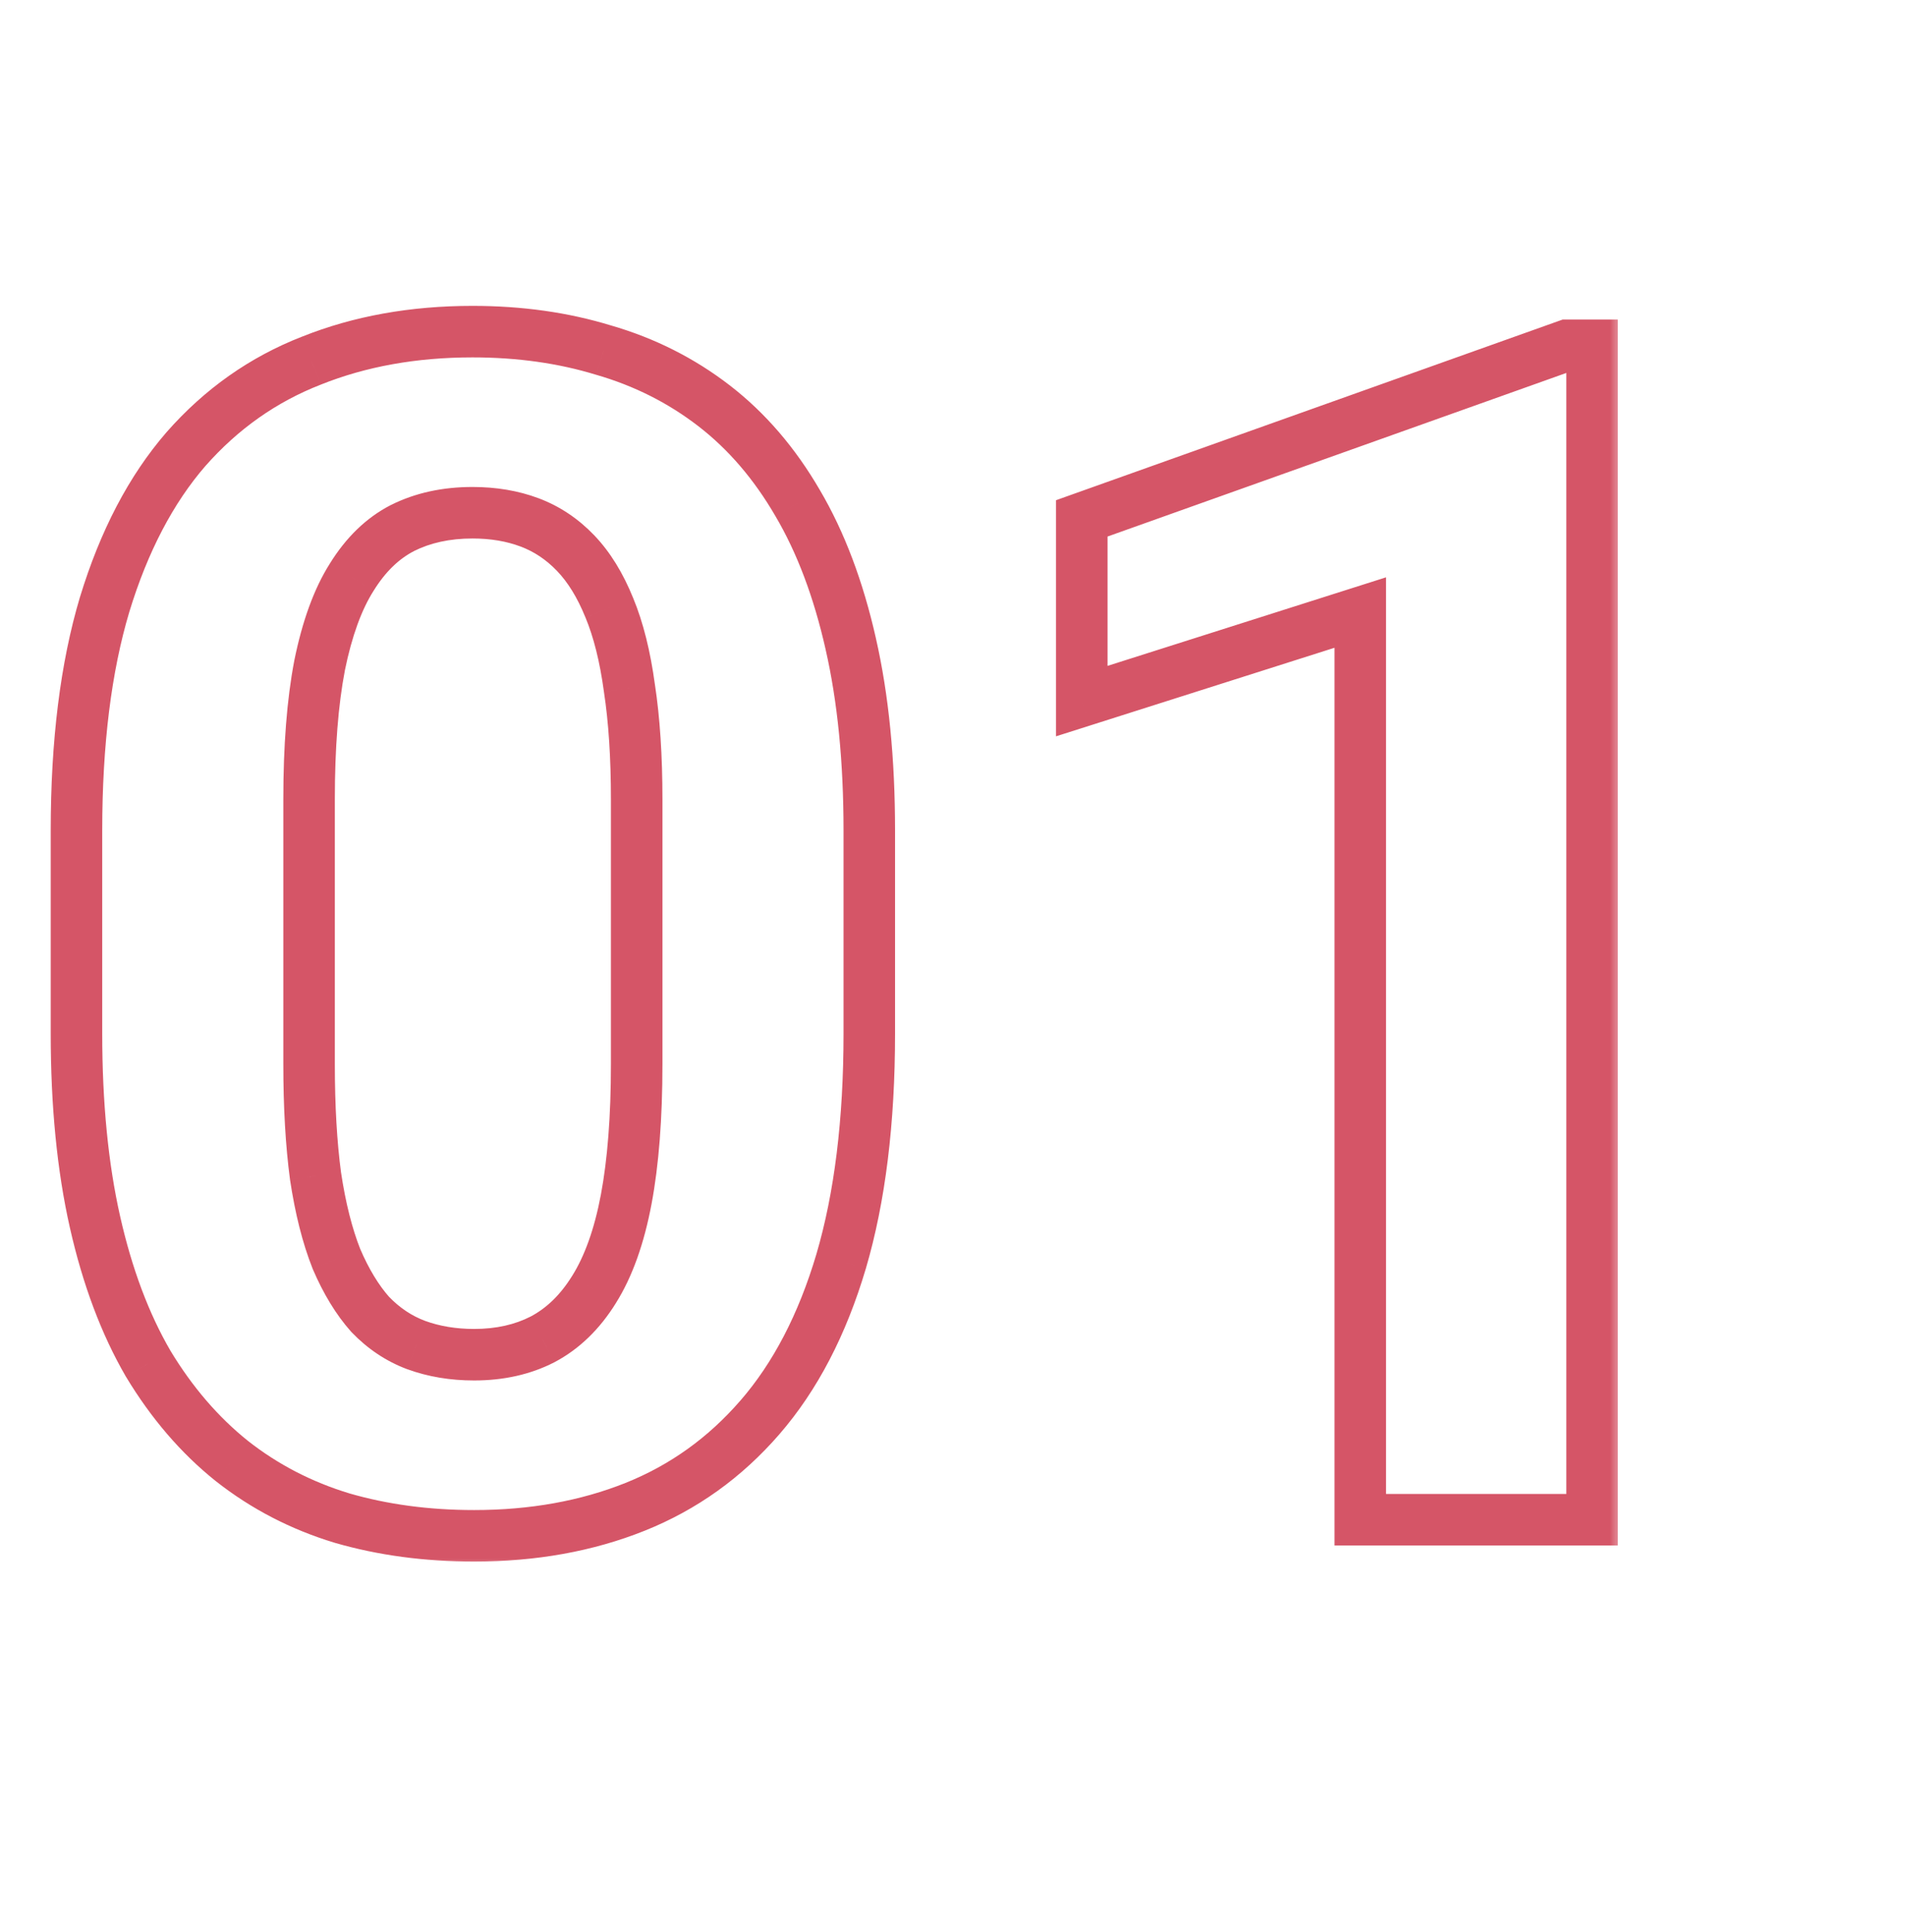 <?xml version="1.0" encoding="UTF-8"?> <svg xmlns="http://www.w3.org/2000/svg" width="74" height="75" viewBox="0 0 74 75" fill="none"><g id="01"><mask id="path-1-outside-1_438_832" maskUnits="userSpaceOnUse" x="1" y="11" width="62" height="50" fill="black"><rect fill="white" x="1" y="11" width="62" height="50"></rect><path d="M33.75 32.25V40.125C33.75 43.542 33.385 46.49 32.656 48.969C31.927 51.427 30.875 53.448 29.5 55.031C28.146 56.594 26.531 57.75 24.656 58.5C22.781 59.25 20.698 59.625 18.406 59.625C16.573 59.625 14.865 59.396 13.281 58.938C11.698 58.458 10.271 57.719 9 56.719C7.75 55.719 6.667 54.458 5.75 52.938C4.854 51.396 4.167 49.562 3.688 47.438C3.208 45.312 2.969 42.875 2.969 40.125V32.25C2.969 28.833 3.333 25.906 4.062 23.469C4.812 21.01 5.865 19 7.219 17.438C8.594 15.875 10.219 14.729 12.094 14C13.969 13.25 16.052 12.875 18.344 12.875C20.177 12.875 21.875 13.115 23.438 13.594C25.021 14.052 26.448 14.771 27.719 15.75C28.99 16.729 30.073 17.99 30.969 19.531C31.865 21.052 32.552 22.875 33.031 25C33.51 27.104 33.75 29.521 33.75 32.25ZM24.719 41.312V31.031C24.719 29.385 24.625 27.948 24.438 26.719C24.271 25.49 24.01 24.448 23.656 23.594C23.302 22.719 22.865 22.01 22.344 21.469C21.823 20.927 21.229 20.531 20.562 20.281C19.896 20.031 19.156 19.906 18.344 19.906C17.323 19.906 16.417 20.104 15.625 20.5C14.854 20.896 14.198 21.531 13.656 22.406C13.115 23.26 12.698 24.406 12.406 25.844C12.135 27.26 12 28.99 12 31.031V41.312C12 42.958 12.083 44.406 12.25 45.656C12.438 46.906 12.708 47.979 13.062 48.875C13.438 49.75 13.875 50.469 14.375 51.031C14.896 51.573 15.49 51.969 16.156 52.219C16.844 52.469 17.594 52.594 18.406 52.594C19.406 52.594 20.292 52.396 21.062 52C21.854 51.583 22.521 50.938 23.062 50.062C23.625 49.167 24.042 48 24.312 46.562C24.583 45.125 24.719 43.375 24.719 41.312ZM61.812 13.406V59H52.812V23.781L42 27.219V20.125L60.844 13.406H61.812Z"></path></mask><path d="M32.656 48.969L33.615 49.253L33.616 49.251L32.656 48.969ZM29.5 55.031L28.745 54.376L28.744 54.376L29.5 55.031ZM13.281 58.938L12.992 59.895L13.003 59.898L13.281 58.938ZM9 56.719L8.375 57.5L8.382 57.505L9 56.719ZM5.75 52.938L4.885 53.44L4.889 53.447L4.894 53.454L5.75 52.938ZM3.688 47.438L2.712 47.657L3.688 47.438ZM4.062 23.469L3.106 23.177L3.104 23.182L4.062 23.469ZM7.219 17.438L6.468 16.777L6.463 16.783L7.219 17.438ZM12.094 14L12.456 14.932L12.465 14.928L12.094 14ZM23.438 13.594L23.144 14.55L23.152 14.552L23.159 14.554L23.438 13.594ZM30.969 19.531L30.104 20.034L30.107 20.039L30.969 19.531ZM33.031 25L32.056 25.22L32.056 25.222L33.031 25ZM24.438 26.719L23.447 26.853L23.448 26.861L23.449 26.869L24.438 26.719ZM23.656 23.594L22.729 23.969L22.733 23.977L23.656 23.594ZM15.625 20.5L15.178 19.605L15.168 19.61L15.625 20.5ZM13.656 22.406L14.501 22.942L14.507 22.933L13.656 22.406ZM12.406 25.844L11.426 25.645L11.424 25.656L12.406 25.844ZM12.25 45.656L11.259 45.788L11.26 45.797L11.261 45.805L12.25 45.656ZM13.062 48.875L12.133 49.243L12.138 49.256L12.143 49.269L13.062 48.875ZM14.375 51.031L13.628 51.696L13.641 51.71L13.654 51.724L14.375 51.031ZM16.156 52.219L15.805 53.155L15.815 53.158L16.156 52.219ZM21.062 52L21.519 52.89L21.528 52.885L21.062 52ZM23.062 50.062L22.216 49.531L22.212 49.536L23.062 50.062ZM32.75 32.25V40.125H34.75V32.25H32.75ZM32.75 40.125C32.75 43.475 32.392 46.323 31.697 48.687L33.616 49.251C34.379 46.656 34.75 43.608 34.75 40.125H32.75ZM31.698 48.684C31 51.036 30.008 52.921 28.745 54.376L30.255 55.687C31.742 53.974 32.854 51.819 33.615 49.253L31.698 48.684ZM28.744 54.376C27.492 55.821 26.008 56.882 24.285 57.572L25.028 59.428C27.054 58.618 28.8 57.366 30.256 55.686L28.744 54.376ZM24.285 57.572C22.543 58.268 20.588 58.625 18.406 58.625V60.625C20.808 60.625 23.02 60.232 25.028 59.428L24.285 57.572ZM18.406 58.625C16.657 58.625 15.043 58.406 13.559 57.977L13.003 59.898C14.686 60.385 16.489 60.625 18.406 60.625V58.625ZM13.571 57.98C12.104 57.536 10.789 56.854 9.618 55.933L8.382 57.505C9.753 58.584 11.292 59.38 12.992 59.895L13.571 57.98ZM9.625 55.938C8.477 55.019 7.469 53.852 6.606 52.421L4.894 53.454C5.865 55.065 7.023 56.418 8.375 57.5L9.625 55.938ZM6.615 52.435C5.78 50.998 5.125 49.264 4.663 47.218L2.712 47.657C3.209 49.861 3.929 51.793 4.885 53.44L6.615 52.435ZM4.663 47.218C4.204 45.181 3.969 42.819 3.969 40.125H1.969C1.969 42.931 2.213 45.444 2.712 47.657L4.663 47.218ZM3.969 40.125V32.25H1.969V40.125H3.969ZM3.969 32.25C3.969 28.899 4.327 26.074 5.021 23.755L3.104 23.182C2.34 25.738 1.969 28.767 1.969 32.25H3.969ZM5.019 23.761C5.738 21.404 6.731 19.527 7.974 18.092L6.463 16.783C4.998 18.473 3.887 20.616 3.106 23.177L5.019 23.761ZM7.969 18.098C9.242 16.652 10.736 15.601 12.456 14.932L11.731 13.068C9.702 13.857 7.945 15.098 6.468 16.777L7.969 18.098ZM12.465 14.928C14.207 14.232 16.162 13.875 18.344 13.875V11.875C15.942 11.875 13.73 12.268 11.722 13.072L12.465 14.928ZM18.344 13.875C20.09 13.875 21.688 14.103 23.144 14.55L23.731 12.638C22.062 12.126 20.265 11.875 18.344 11.875V13.875ZM23.159 14.554C24.626 14.979 25.94 15.642 27.108 16.542L28.329 14.958C26.956 13.9 25.416 13.125 23.716 12.633L23.159 14.554ZM27.108 16.542C28.266 17.434 29.266 18.592 30.104 20.034L31.833 19.029C30.88 17.387 29.713 16.025 28.329 14.958L27.108 16.542ZM30.107 20.039C30.94 21.452 31.594 23.173 32.056 25.22L34.007 24.78C33.51 22.577 32.789 20.652 31.83 19.024L30.107 20.039ZM32.056 25.222C32.515 27.237 32.75 29.577 32.75 32.25H34.75C34.75 29.465 34.506 26.971 34.006 24.778L32.056 25.222ZM25.719 41.312V31.031H23.719V41.312H25.719ZM25.719 31.031C25.719 29.35 25.623 27.86 25.426 26.568L23.449 26.869C23.627 28.036 23.719 29.421 23.719 31.031H25.719ZM25.428 26.584C25.254 25.297 24.976 24.166 24.58 23.211L22.733 23.977C23.045 24.73 23.288 25.682 23.447 26.853L25.428 26.584ZM24.583 23.219C24.193 22.255 23.693 21.429 23.065 20.776L21.623 22.162C22.036 22.591 22.411 23.183 22.729 23.969L24.583 23.219ZM23.065 20.776C22.446 20.132 21.728 19.65 20.914 19.345L20.211 21.218C20.73 21.412 21.2 21.722 21.623 22.162L23.065 20.776ZM20.914 19.345C20.12 19.047 19.259 18.906 18.344 18.906V20.906C19.053 20.906 19.672 21.015 20.211 21.218L20.914 19.345ZM18.344 18.906C17.192 18.906 16.128 19.13 15.178 19.606L16.072 21.394C16.705 21.078 17.454 20.906 18.344 20.906V18.906ZM15.168 19.61C14.208 20.104 13.425 20.88 12.806 21.88L14.507 22.933C14.971 22.183 15.501 21.688 16.082 21.39L15.168 19.61ZM12.812 21.871C12.182 22.863 11.732 24.137 11.426 25.645L13.386 26.043C13.664 24.675 14.047 23.658 14.501 22.942L12.812 21.871ZM11.424 25.656C11.138 27.154 11 28.95 11 31.031H13C13 29.029 13.133 27.367 13.389 26.032L11.424 25.656ZM11 31.031V41.312H13V31.031H11ZM11 41.312C11 42.99 11.085 44.484 11.259 45.788L13.241 45.524C13.082 44.329 13 42.927 13 41.312H11ZM11.261 45.805C11.457 47.108 11.743 48.258 12.133 49.243L13.992 48.507C13.673 47.7 13.418 46.705 13.239 45.508L11.261 45.805ZM12.143 49.269C12.55 50.218 13.04 51.035 13.628 51.696L15.122 50.367C14.71 49.903 14.325 49.282 13.982 48.481L12.143 49.269ZM13.654 51.724C14.273 52.368 14.991 52.85 15.805 53.155L16.507 51.282C15.988 51.088 15.519 50.778 15.096 50.338L13.654 51.724ZM15.815 53.158C16.623 53.453 17.49 53.594 18.406 53.594V51.594C17.698 51.594 17.064 51.485 16.498 51.279L15.815 53.158ZM18.406 53.594C19.541 53.594 20.587 53.368 21.519 52.89L20.606 51.11C19.997 51.423 19.272 51.594 18.406 51.594V53.594ZM21.528 52.885C22.5 52.373 23.291 51.592 23.913 50.589L22.212 49.536C21.75 50.283 21.208 50.793 20.597 51.115L21.528 52.885ZM23.909 50.594C24.559 49.56 25.009 48.264 25.295 46.748L23.33 46.377C23.074 47.736 22.691 48.773 22.216 49.531L23.909 50.594ZM25.295 46.748C25.581 45.23 25.719 43.414 25.719 41.312H23.719C23.719 43.336 23.585 45.02 23.33 46.377L25.295 46.748ZM61.812 13.406H62.812V12.406H61.812V13.406ZM61.812 59V60H62.812V59H61.812ZM52.812 59H51.812V60H52.812V59ZM52.812 23.781H53.812V22.414L52.51 22.828L52.812 23.781ZM42 27.219H41V28.586L42.303 28.172L42 27.219ZM42 20.125L41.664 19.183L41 19.42V20.125H42ZM60.844 13.406V12.406H60.671L60.508 12.464L60.844 13.406ZM60.812 13.406V59H62.812V13.406H60.812ZM61.812 58H52.812V60H61.812V58ZM53.812 59V23.781H51.812V59H53.812ZM52.51 22.828L41.697 26.266L42.303 28.172L53.115 24.734L52.51 22.828ZM43 27.219V20.125H41V27.219H43ZM42.336 21.067L61.18 14.348L60.508 12.464L41.664 19.183L42.336 21.067ZM60.844 14.406H61.812V12.406H60.844V14.406Z" fill="#D55567" mask="url(#path-1-outside-1_438_832)"></path></g></svg> 